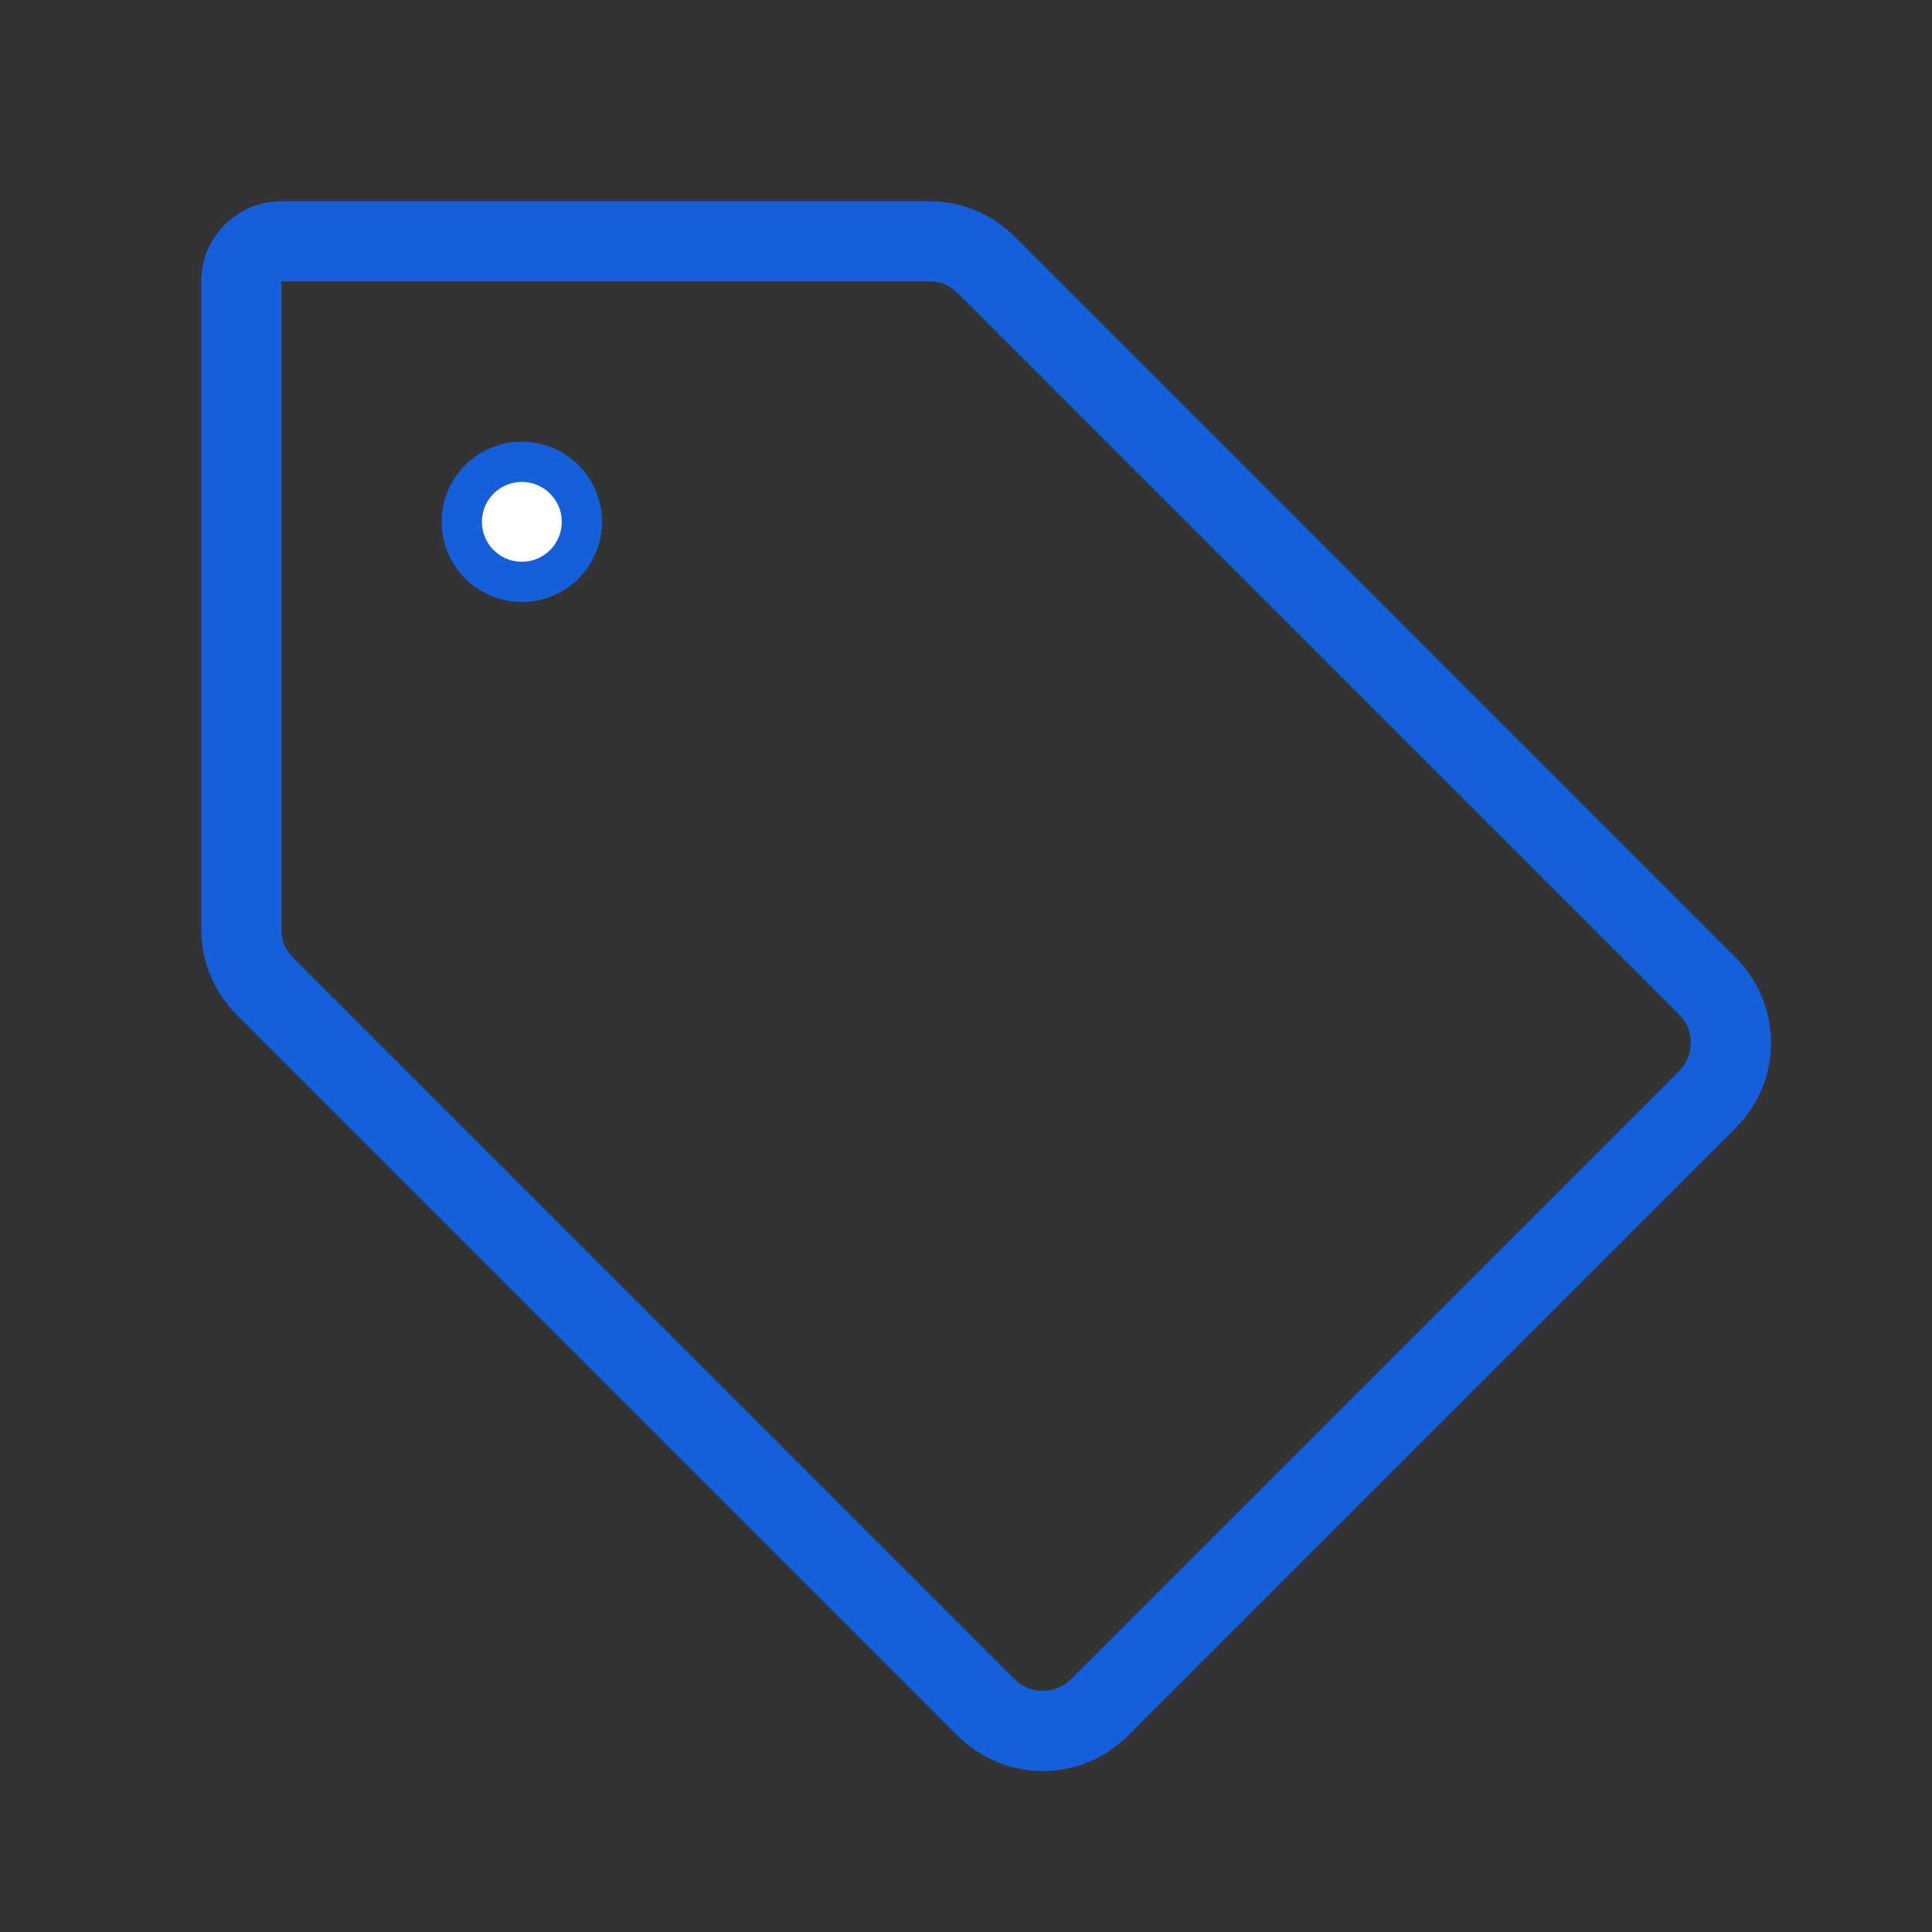 <?xml version="1.0" encoding="UTF-8"?>
<svg xmlns="http://www.w3.org/2000/svg" width="48" height="48" viewBox="0 0 48 48" fill="none">
  <rect x="0" y="0" width="48" height="48" fill="#333333" stroke="none"/>
  <path d="M6.991 6.491H6.491V6.991V23.092C6.491 23.489 6.649 23.869 6.929 24.149L24.851 42.071C25.434 42.655 26.381 42.655 26.966 42.071L42.071 26.966C42.655 26.381 42.655 25.434 42.071 24.851L24.149 6.929C23.869 6.649 23.489 6.491 23.092 6.491H6.991ZM5.5 6.991C5.5 6.168 6.168 5.5 6.991 5.5H23.092C23.752 5.5 24.384 5.762 24.851 6.228L42.772 24.149C43.743 25.121 43.743 26.695 42.772 27.666L27.666 42.772C26.695 43.743 25.121 43.743 24.149 42.772L6.228 24.851C5.762 24.384 5.5 23.752 5.5 23.092V6.991ZM14.456 12.965C14.456 13.789 13.789 14.456 12.965 14.456C12.141 14.456 11.474 13.789 11.474 12.965C11.474 12.141 12.141 11.474 12.965 11.474C13.789 11.474 14.456 12.141 14.456 12.965Z" fill="white" stroke="#1560DA"></path>
</svg>
